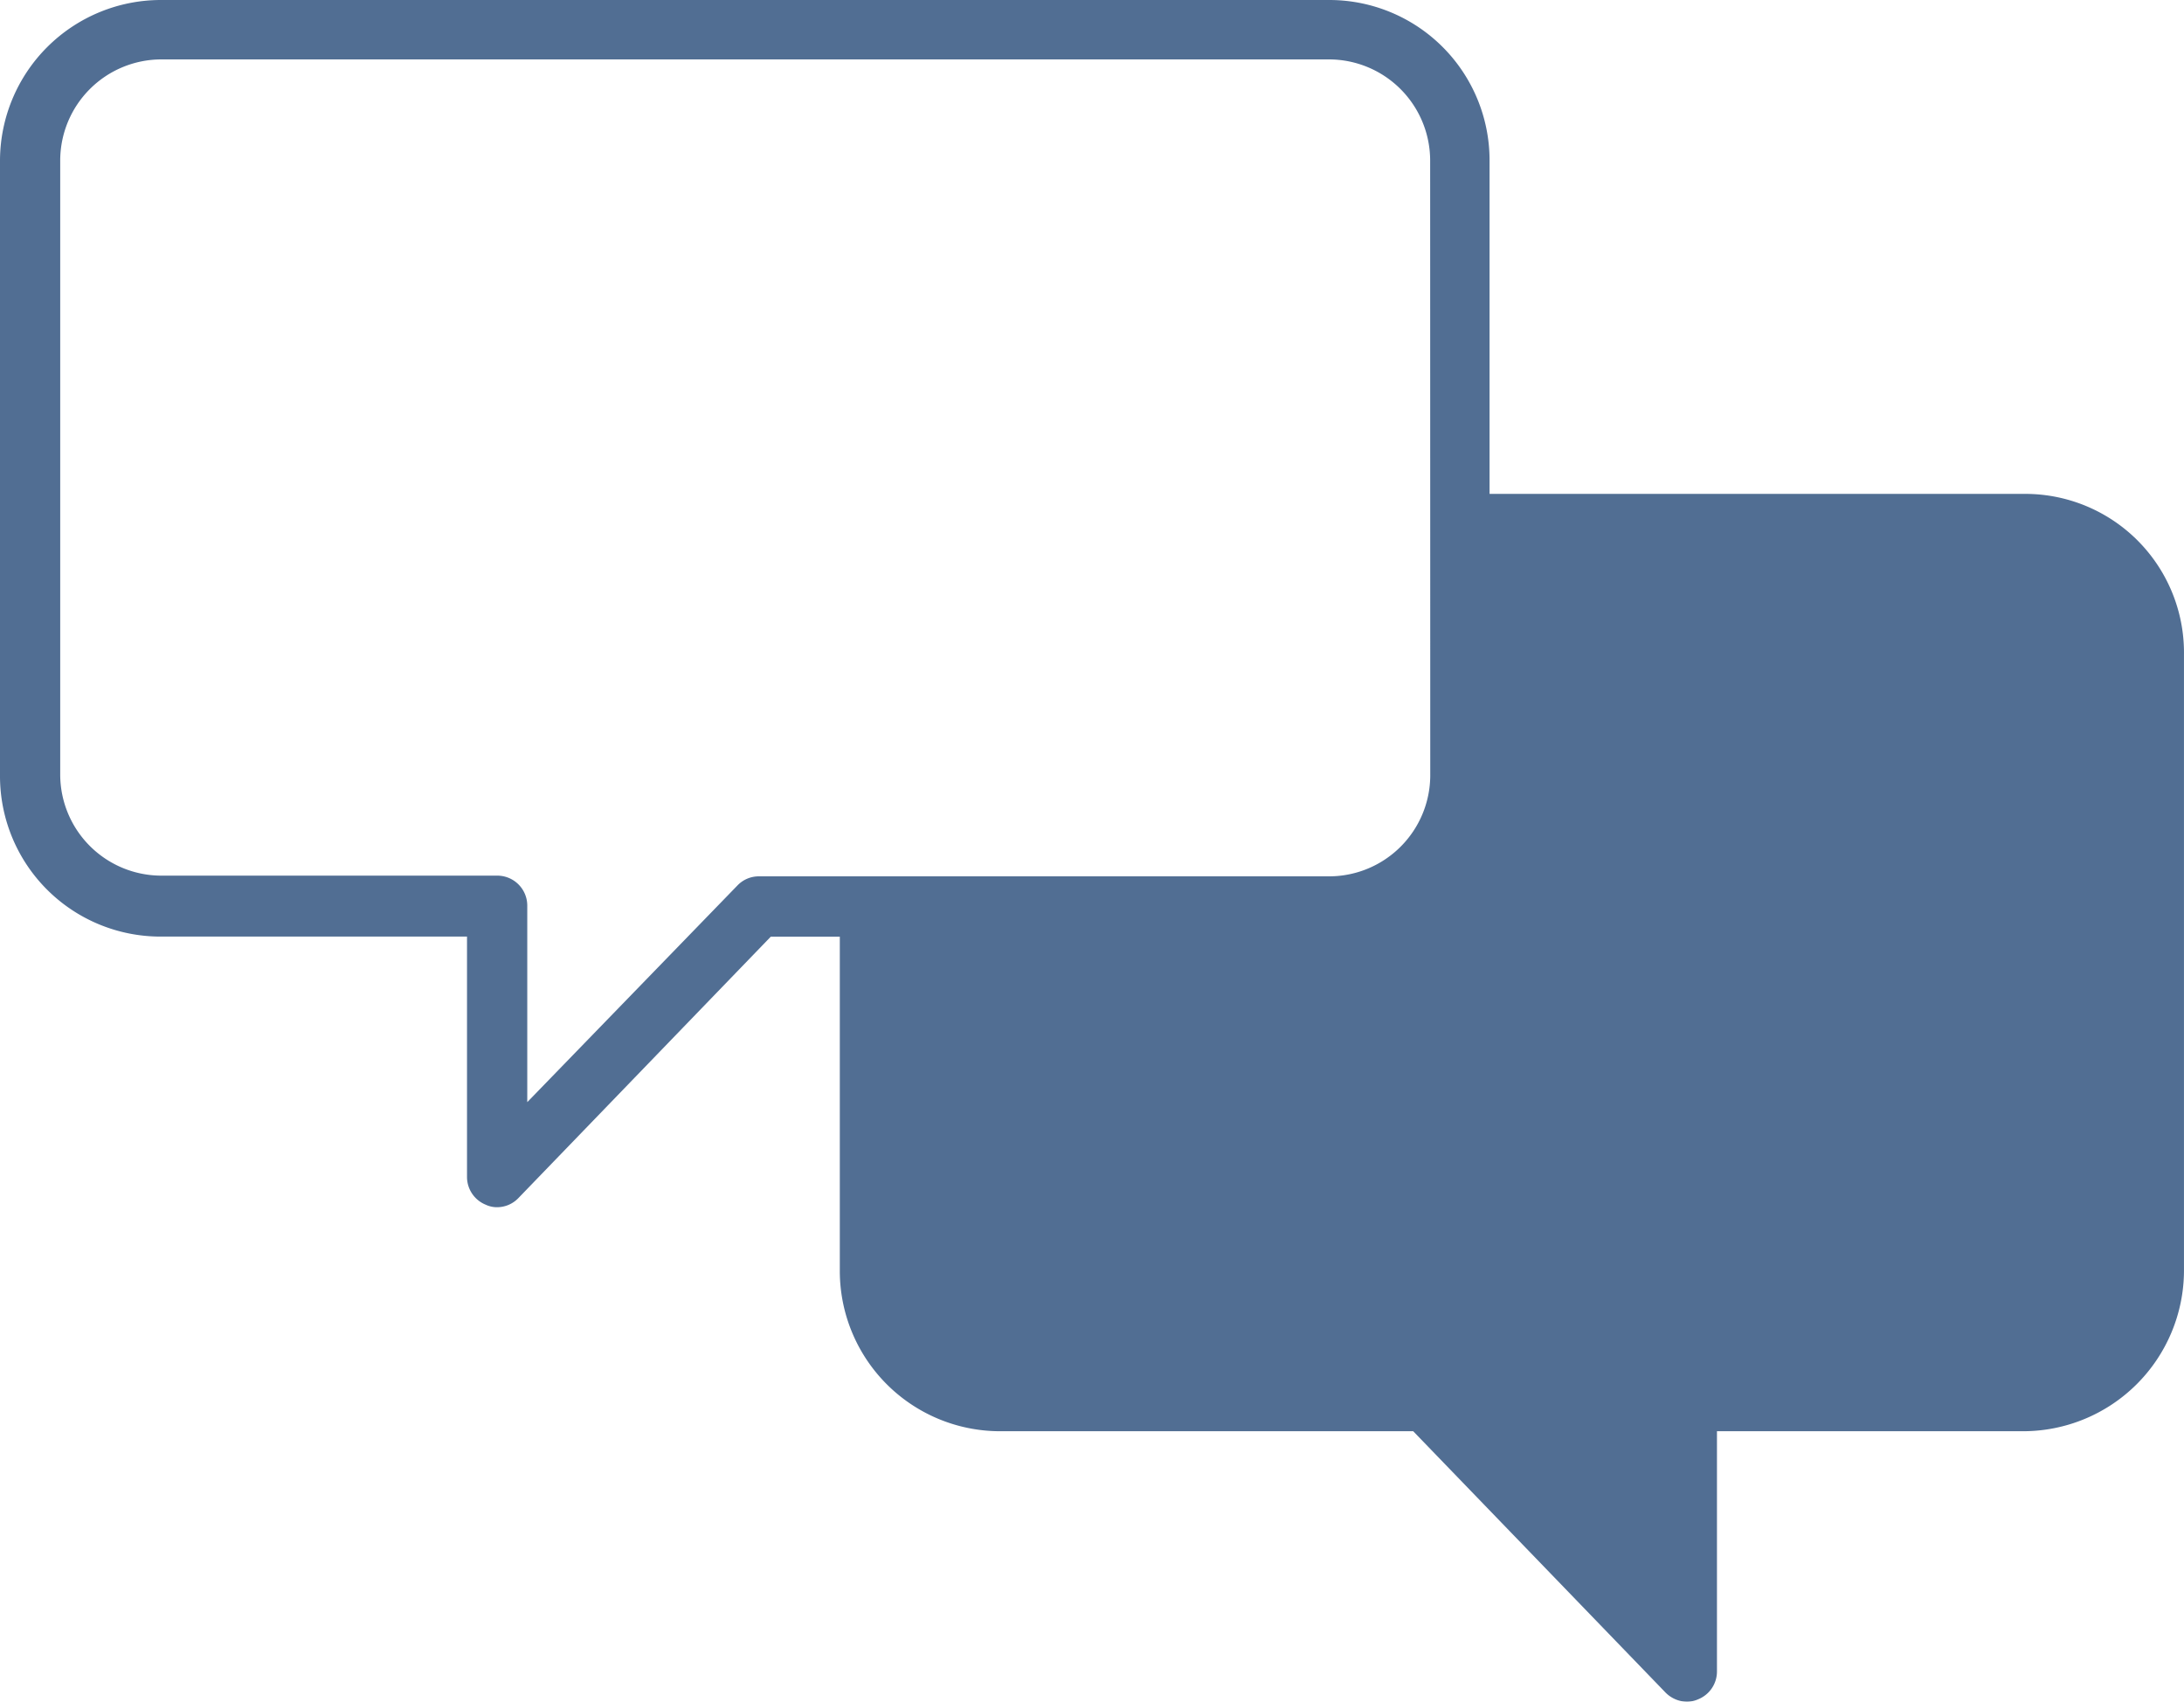 <svg xmlns="http://www.w3.org/2000/svg" xmlns:xlink="http://www.w3.org/1999/xlink" width="86.839" height="67.655" viewBox="0 0 86.839 67.655"><defs><clipPath id="a"><rect width="86.839" height="67.655" fill="#516e93"/></clipPath></defs><g transform="translate(0 0)"><g transform="translate(0 0)" opacity="0.998" clip-path="url(#a)"><path d="M80.508,19.635H59.227V6.362A6.374,6.374,0,0,0,52.865,0H6.394A6.4,6.4,0,0,0,0,6.362V30.873a6.381,6.381,0,0,0,6.394,6.362H18.569v9.559a1.191,1.191,0,0,0,.743,1.1,1.031,1.031,0,0,0,.452.1,1.173,1.173,0,0,0,.84-.355l10.043-10.4h2.745v13.3A6.374,6.374,0,0,0,39.754,56.9H56.191L66.234,67.3a1.232,1.232,0,0,0,.84.355,1.138,1.138,0,0,0,.452-.1,1.191,1.191,0,0,0,.743-1.1V56.9H80.444a6.4,6.4,0,0,0,6.394-6.362V26.029a6.313,6.313,0,0,0-6.33-6.394M56.869,30.84a4.025,4.025,0,0,1-4,4h-22.7a1.173,1.173,0,0,0-.84.355l-8.364,8.622V36.007a1.192,1.192,0,0,0-1.195-1.195H6.394a4.025,4.025,0,0,1-4-4V6.362a4.025,4.025,0,0,1,4-4H52.865a4.025,4.025,0,0,1,4,4Z" transform="translate(0 0)" fill="#516e93"/></g></g></svg>